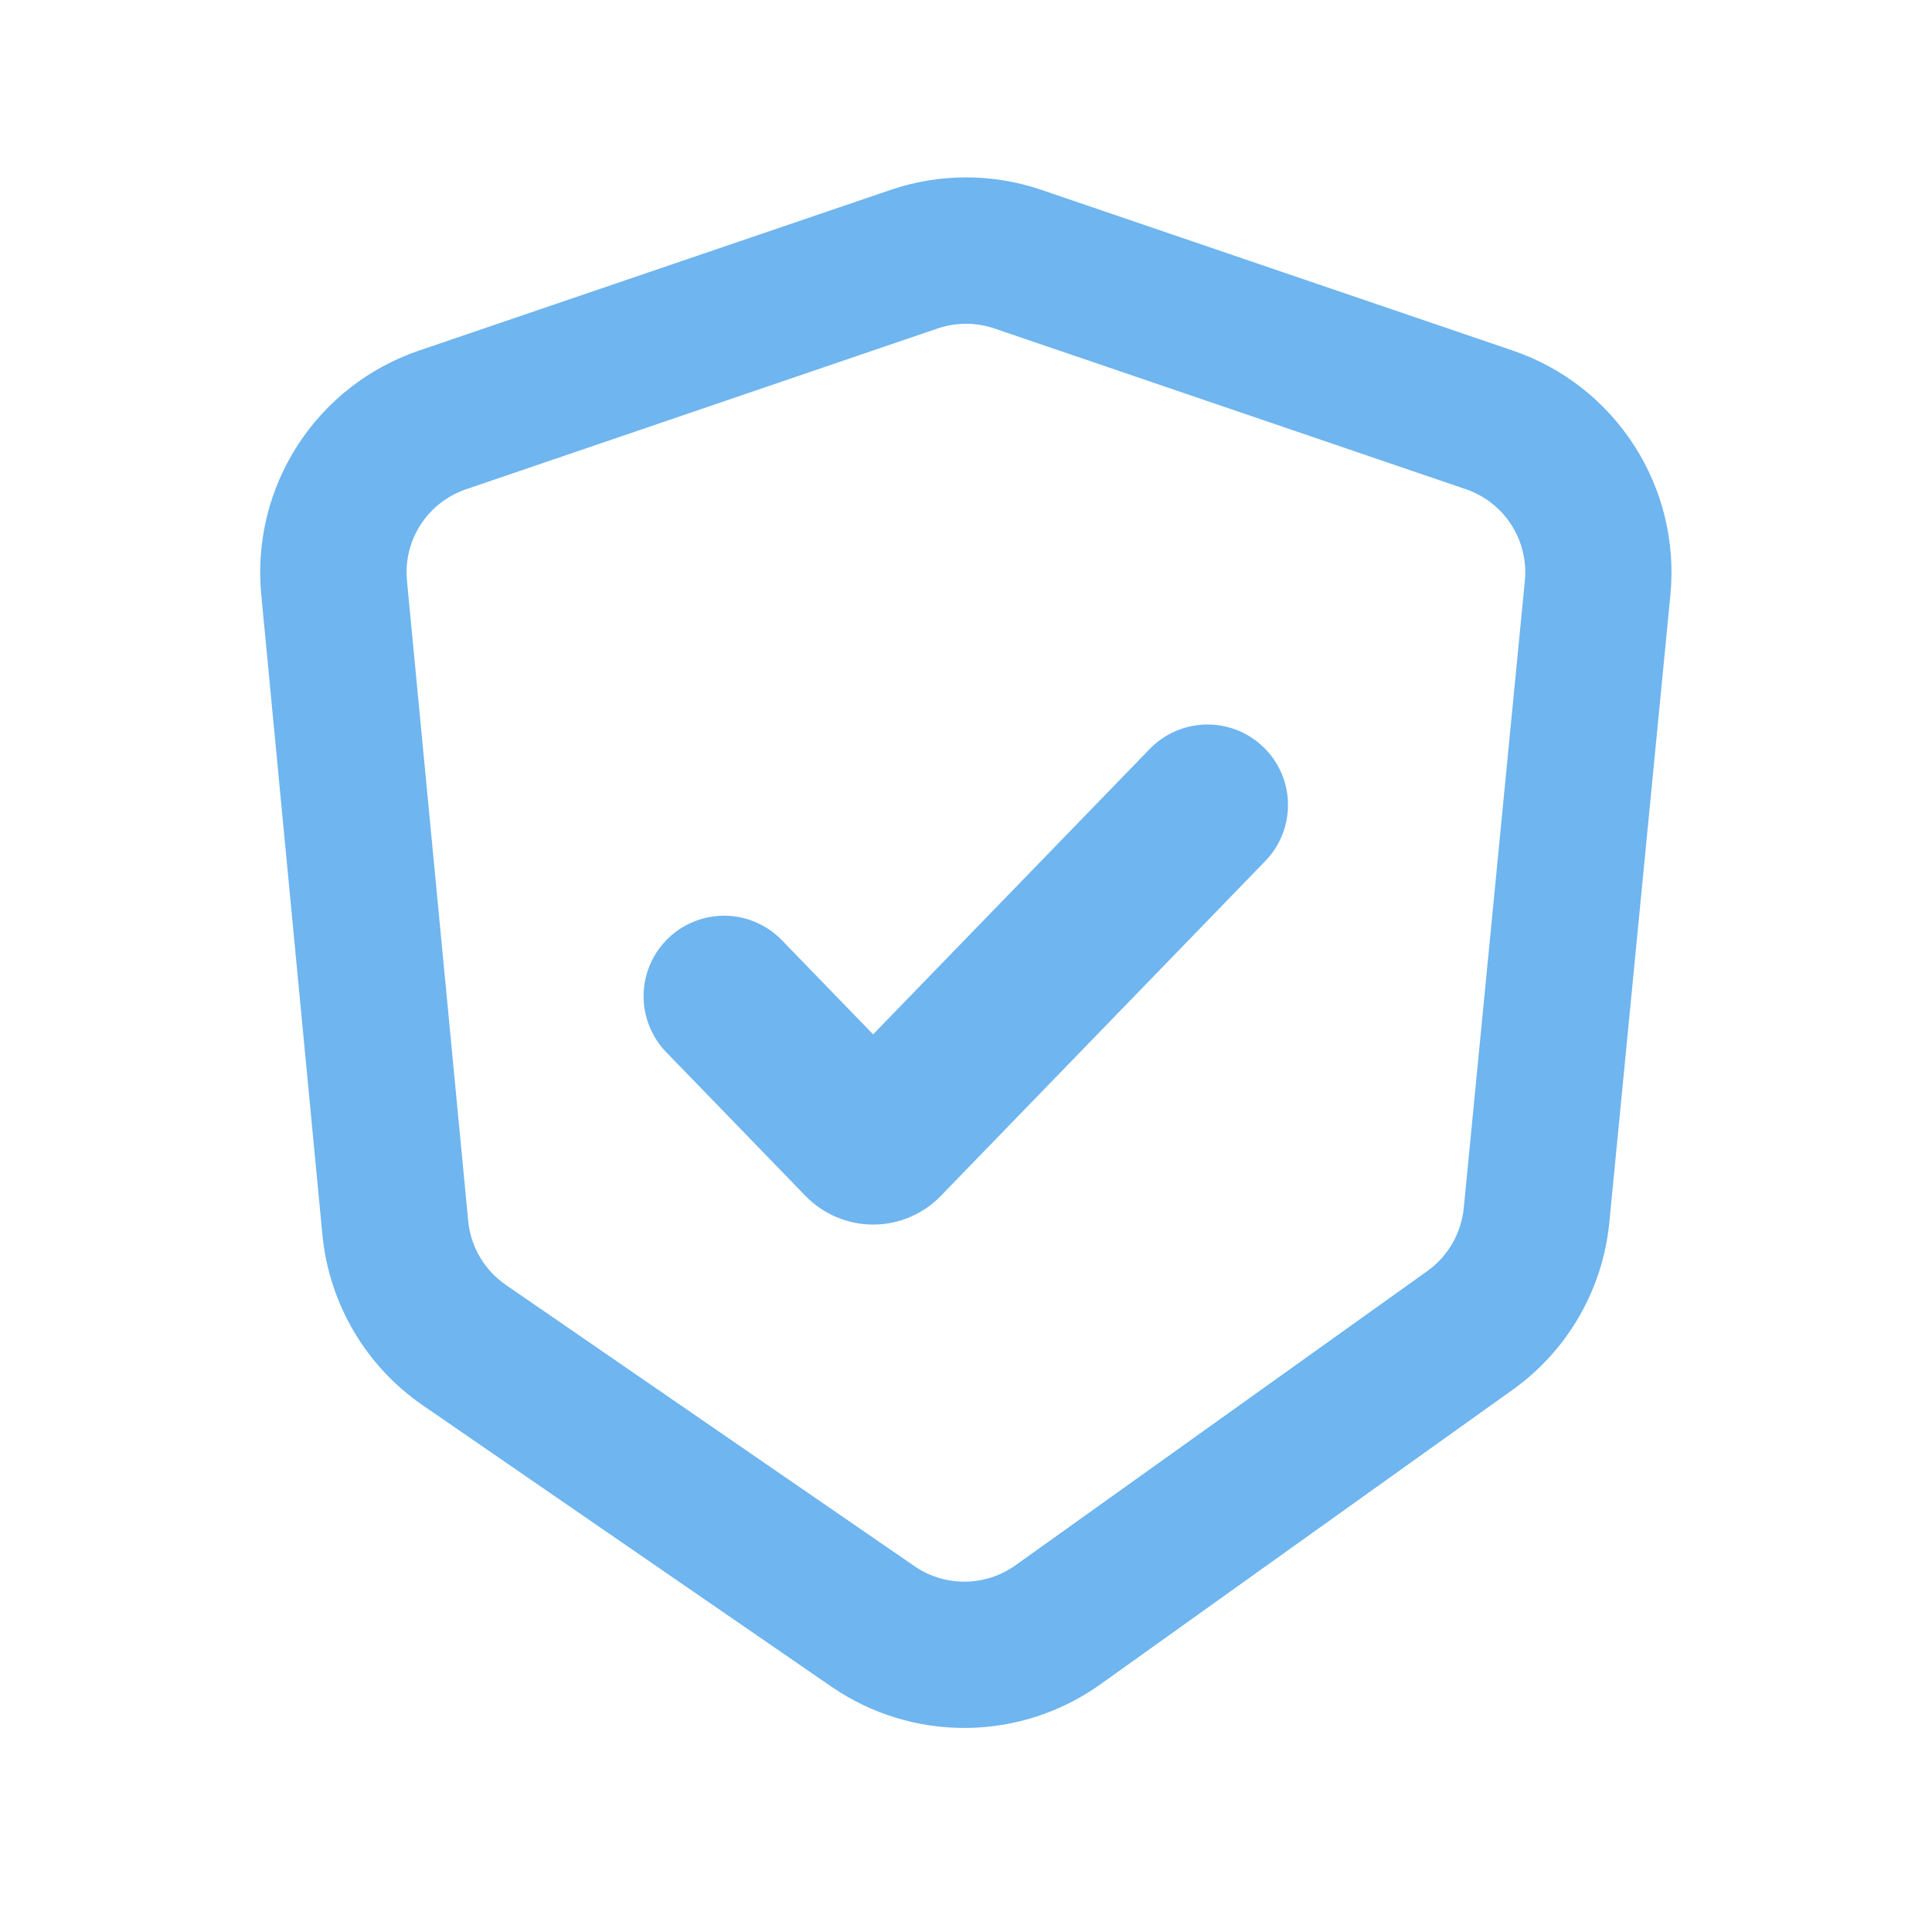 <svg xmlns="http://www.w3.org/2000/svg" fill="none" viewBox="0 0 50 50" height="50" width="50">
<path fill="#6FB5EF" d="M32.7 19.337C33.097 19.722 33.325 20.248 33.333 20.801C33.342 21.353 33.131 21.887 32.746 22.283L24.35 30.948C24.123 31.183 23.851 31.37 23.549 31.498C23.248 31.626 22.924 31.692 22.597 31.692C22.27 31.692 21.946 31.626 21.645 31.498C21.344 31.37 21.071 31.183 20.844 30.948L17.255 27.244C17.062 27.048 16.909 26.816 16.807 26.561C16.704 26.305 16.653 26.033 16.656 25.758C16.659 25.483 16.717 25.211 16.825 24.959C16.934 24.706 17.092 24.478 17.289 24.286C17.486 24.095 17.72 23.944 17.976 23.844C18.231 23.743 18.505 23.694 18.78 23.699C19.055 23.704 19.326 23.764 19.577 23.875C19.829 23.985 20.056 24.145 20.246 24.344L22.596 26.769L29.755 19.383C30.139 18.986 30.666 18.759 31.218 18.75C31.77 18.742 32.304 18.953 32.7 19.337Z" clip-rule="evenodd" fill-rule="evenodd"></path>
<path fill="#6FB5EF" d="M23.044 4.916C24.312 4.482 25.689 4.482 26.957 4.916L39.157 9.075C40.448 9.516 41.552 10.38 42.291 11.527C43.031 12.674 43.361 14.037 43.23 15.396L41.65 31.629C41.567 32.49 41.3 33.324 40.867 34.074C40.434 34.823 39.845 35.471 39.14 35.972L28.477 43.591C27.464 44.315 26.253 44.708 25.008 44.719C23.763 44.73 22.545 44.357 21.519 43.652L10.942 36.37C10.213 35.869 9.603 35.214 9.154 34.451C8.705 33.688 8.429 32.837 8.344 31.956L6.761 15.387C6.631 14.03 6.963 12.668 7.703 11.523C8.443 10.378 9.547 9.515 10.838 9.075L23.044 4.916ZM25.734 8.5C25.258 8.339 24.743 8.339 24.267 8.5L12.061 12.662C11.577 12.827 11.162 13.15 10.885 13.58C10.607 14.009 10.483 14.52 10.532 15.029L12.117 31.598C12.18 32.264 12.538 32.873 13.092 33.254L23.667 40.533C24.454 41.075 25.5 41.066 26.277 40.512L36.942 32.893C37.205 32.704 37.425 32.461 37.587 32.18C37.749 31.899 37.849 31.587 37.882 31.264L39.463 15.031C39.513 14.521 39.389 14.01 39.111 13.579C38.834 13.149 38.419 12.825 37.934 12.66L25.734 8.5Z" clip-rule="evenodd" fill-rule="evenodd"></path>
</svg>
